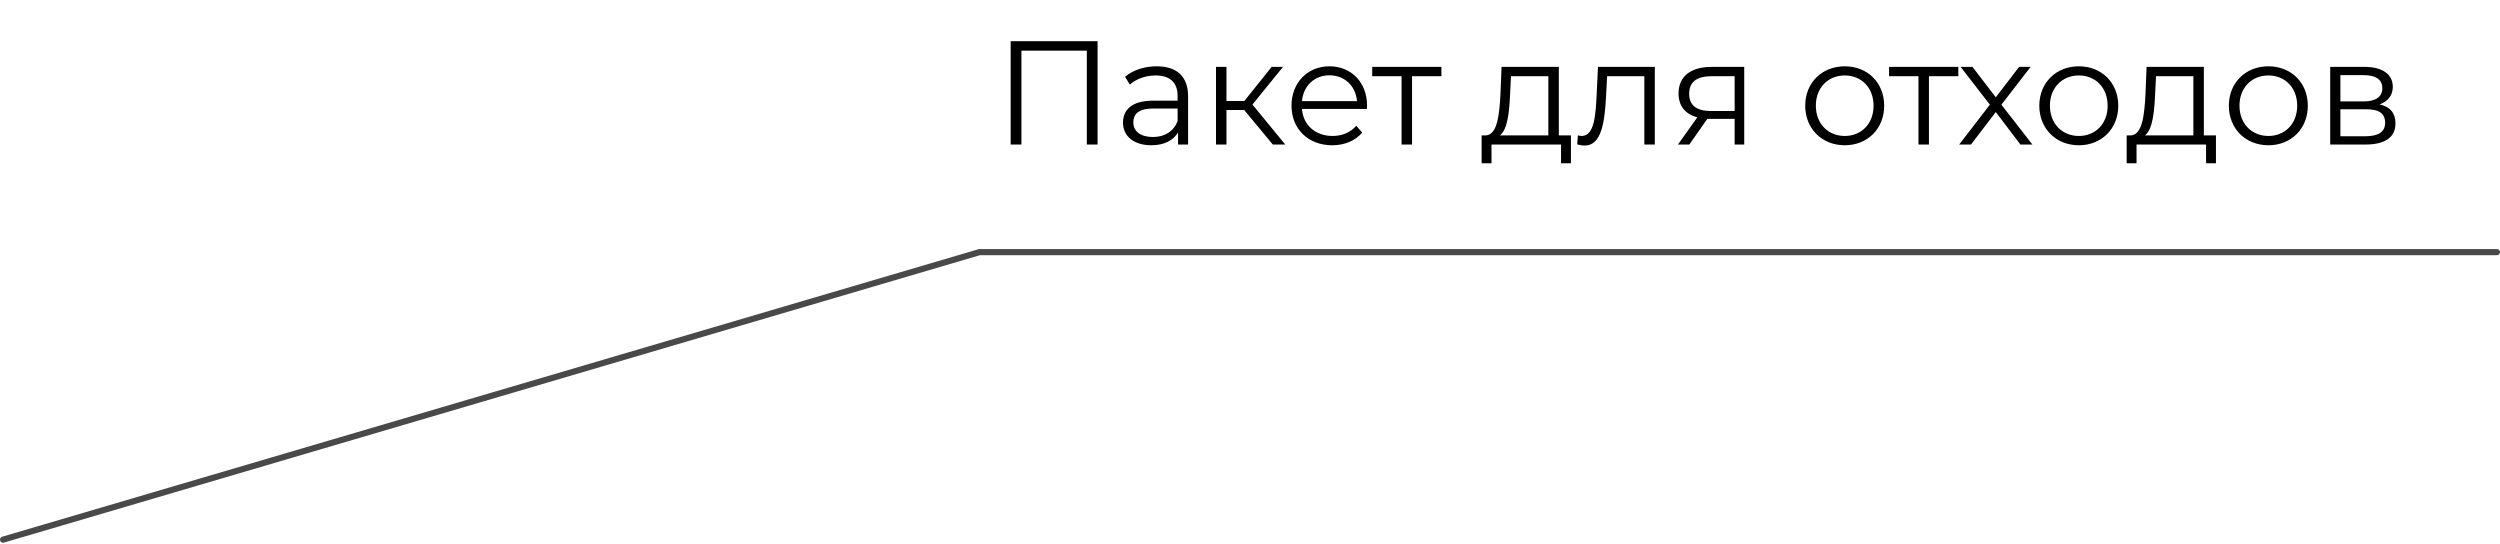 <?xml version="1.0" encoding="UTF-8"?> <svg xmlns="http://www.w3.org/2000/svg" width="813" height="177" viewBox="0 0 813 177" fill="none"> <path d="M1 175.498L318.5 82H812" stroke="#494949" stroke-width="2" stroke-linecap="round"></path> <path d="M328.664 13.4V47H332.168V16.472H353.432V47H356.936V13.4H328.664ZM376.145 21.56C372.161 21.56 368.417 22.808 365.873 24.968L367.409 27.512C369.473 25.688 372.545 24.536 375.809 24.536C380.513 24.536 382.961 26.888 382.961 31.208V32.744H374.945C367.697 32.744 365.201 36.008 365.201 39.896C365.201 44.264 368.705 47.24 374.417 47.24C378.593 47.24 381.569 45.656 383.105 43.064V47H386.369V31.352C386.369 24.824 382.673 21.56 376.145 21.56ZM374.945 44.552C370.913 44.552 368.561 42.728 368.561 39.8C368.561 37.208 370.145 35.288 375.041 35.288H382.961V39.416C381.617 42.728 378.785 44.552 374.945 44.552ZM413.922 47H417.954L407.298 33.992L417.234 21.752H413.538L404.658 32.84H398.85V21.752H395.442V47H398.85V35.768H404.61L413.922 47ZM444.57 34.376C444.57 26.792 439.434 21.56 432.33 21.56C425.226 21.56 419.994 26.888 419.994 34.376C419.994 41.864 425.37 47.24 433.242 47.24C437.226 47.24 440.73 45.8 442.986 43.112L441.066 40.904C439.146 43.112 436.41 44.216 433.338 44.216C427.818 44.216 423.786 40.712 423.402 35.432H444.522C444.522 35.048 444.57 34.664 444.57 34.376ZM432.33 24.488C437.274 24.488 440.874 27.944 441.306 32.888H423.402C423.834 27.944 427.434 24.488 432.33 24.488ZM468.749 21.752H446.237V24.776H455.789V47H459.197V24.776H468.749V21.752ZM506.927 44.024V21.752H488.303L487.967 30.2C487.631 37.016 487.007 43.784 483.263 44.024H481.823V53.096H485.039V47H507.647V53.096H510.863V44.024H506.927ZM491.087 30.392L491.375 24.776H503.519V44.024H487.775C490.319 42.104 490.847 36.152 491.087 30.392ZM519.664 21.752L519.232 30.776C518.896 37.448 518.512 44.216 514.336 44.216C514 44.216 513.568 44.12 513.136 44.024L512.896 46.952C513.808 47.192 514.576 47.336 515.344 47.336C520.768 47.336 521.872 39.848 522.304 31.016L522.64 24.776H534.736V47H538.144V21.752H519.664ZM556.616 21.752C550.088 21.752 545.864 24.632 545.864 30.392C545.864 34.472 548.072 37.112 551.96 38.168L545.672 47H549.368L555.224 38.648H556.184H564.104V47H567.224V21.752H556.616ZM549.32 30.488C549.32 26.456 552.008 24.776 556.712 24.776H564.104V36.104H556.472C551.768 36.104 549.32 34.328 549.32 30.488ZM599.92 47.24C607.312 47.24 612.736 41.864 612.736 34.376C612.736 26.888 607.312 21.56 599.92 21.56C592.528 21.56 587.056 26.888 587.056 34.376C587.056 41.864 592.528 47.24 599.92 47.24ZM599.92 44.216C594.544 44.216 590.512 40.28 590.512 34.376C590.512 28.472 594.544 24.536 599.92 24.536C605.296 24.536 609.28 28.472 609.28 34.376C609.28 40.28 605.296 44.216 599.92 44.216ZM636.842 21.752H614.33V24.776H623.882V47H627.29V24.776H636.842V21.752ZM660.934 47L650.854 34.04L660.358 21.752H656.614L649.03 31.64L641.446 21.752H637.606L647.11 34.04L637.126 47H640.966L649.03 36.44L657.046 47H660.934ZM676.045 47.24C683.437 47.24 688.861 41.864 688.861 34.376C688.861 26.888 683.437 21.56 676.045 21.56C668.653 21.56 663.181 26.888 663.181 34.376C663.181 41.864 668.653 47.24 676.045 47.24ZM676.045 44.216C670.669 44.216 666.637 40.28 666.637 34.376C666.637 28.472 670.669 24.536 676.045 24.536C681.421 24.536 685.405 28.472 685.405 34.376C685.405 40.28 681.421 44.216 676.045 44.216ZM716.692 44.024V21.752H698.068L697.732 30.2C697.396 37.016 696.772 43.784 693.028 44.024H691.588V53.096H694.804V47H717.412V53.096H720.628V44.024H716.692ZM700.852 30.392L701.14 24.776H713.284V44.024H697.54C700.084 42.104 700.612 36.152 700.852 30.392ZM737.686 47.24C745.078 47.24 750.502 41.864 750.502 34.376C750.502 26.888 745.078 21.56 737.686 21.56C730.294 21.56 724.822 26.888 724.822 34.376C724.822 41.864 730.294 47.24 737.686 47.24ZM737.686 44.216C732.31 44.216 728.278 40.28 728.278 34.376C728.278 28.472 732.31 24.536 737.686 24.536C743.062 24.536 747.046 28.472 747.046 34.376C747.046 40.28 743.062 44.216 737.686 44.216ZM773.866 33.944C776.506 32.984 778.138 31.064 778.138 28.232C778.138 24.056 774.634 21.752 768.922 21.752H757.786V47H769.258C775.834 47 779.002 44.504 779.002 40.136C779.002 36.824 777.37 34.76 773.866 33.944ZM761.098 24.44H768.682C772.57 24.44 774.73 25.832 774.73 28.664C774.73 31.496 772.57 32.984 768.682 32.984H761.098V24.44ZM769.114 44.312H761.098V35.528H769.45C773.722 35.528 775.642 36.92 775.642 39.944C775.642 42.968 773.386 44.312 769.114 44.312Z" fill="black"></path> </svg> 
